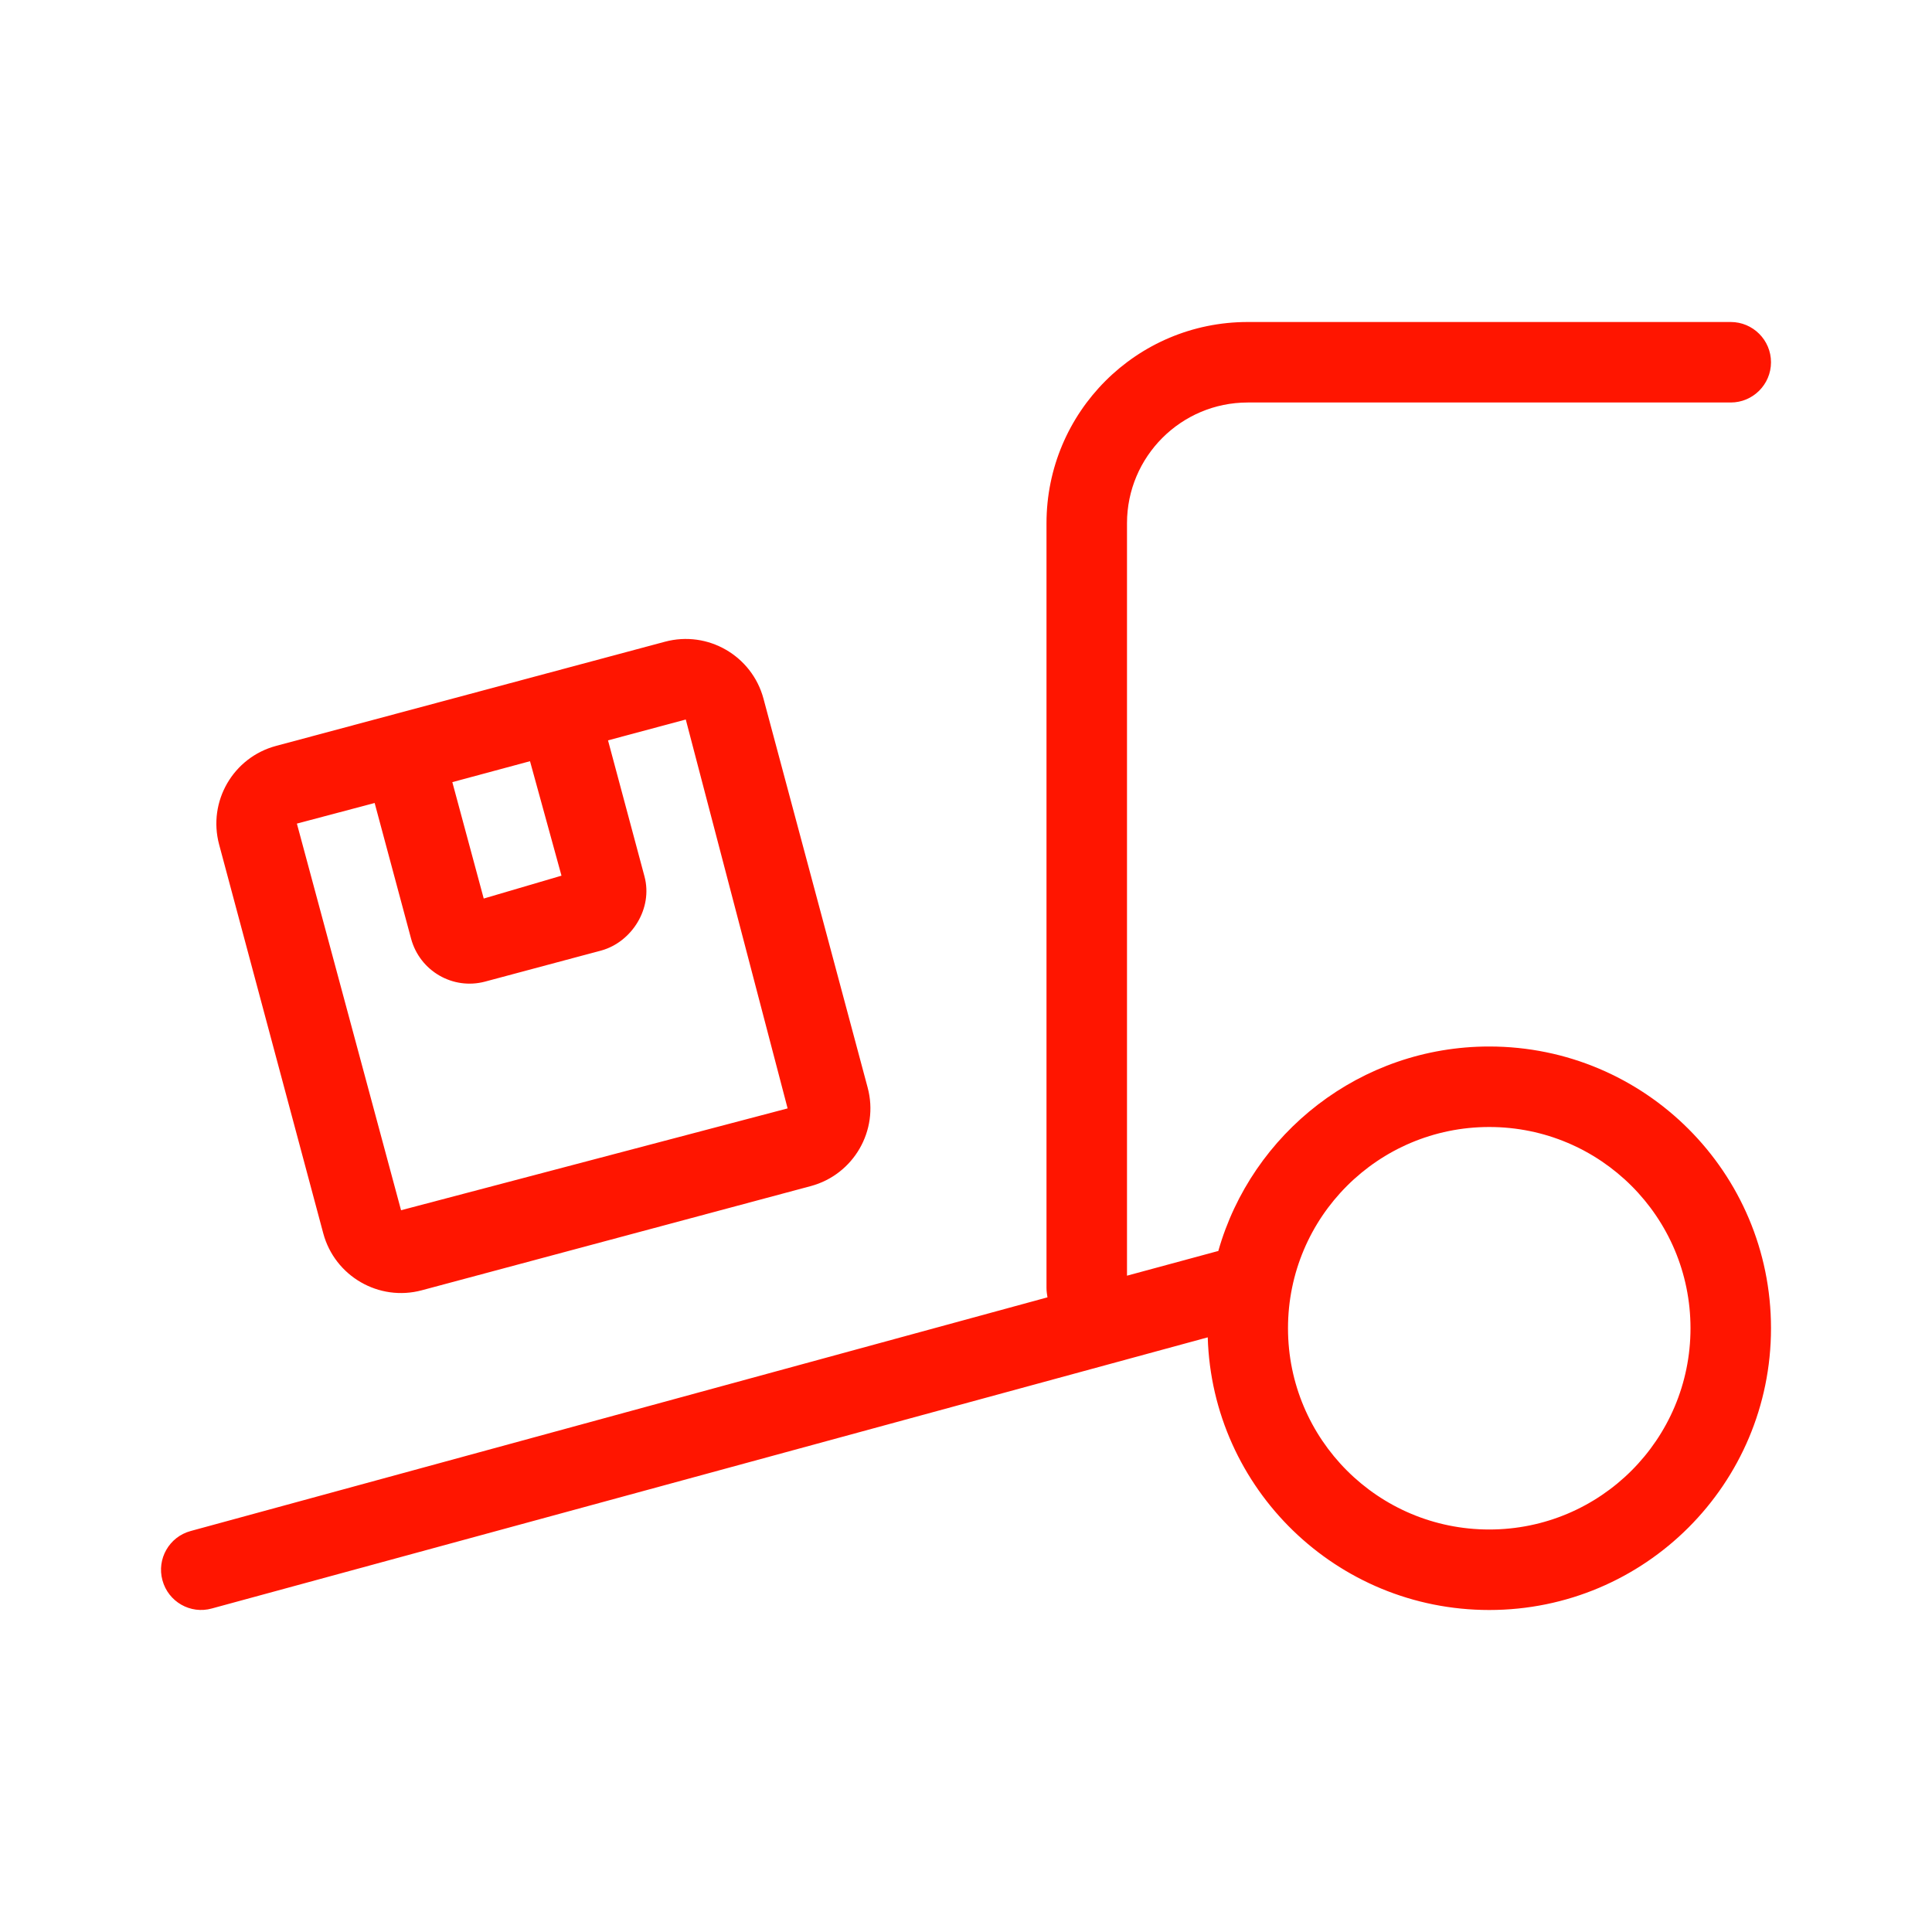 <svg width="24" height="24" viewBox="0 0 24 24" fill="none" xmlns="http://www.w3.org/2000/svg">
<g clip-path="url(#clip0_1408_1580)">
<path d="M21.5 4C21.775 4 22 4.224 22 4.5C22 4.776 21.775 5 21.5 5H15.5C14.672 5 14 5.672 14 6.5V15.847L15.119 15.544L15.134 15.541C15.55 14.075 16.9 13 18.5 13C20.434 13 22 14.566 22 16.5C22 18.434 20.434 20 18.5 20C16.603 20 15.059 18.494 15.003 16.613L2.632 19.981C2.365 20.056 2.09 19.897 2.018 19.631C1.945 19.366 2.102 19.091 2.368 19.019L13.012 16.116C13.006 16.078 13 16.041 13 16V6.5C13 5.119 14.119 4 15.5 4H21.5ZM18.5 19C19.881 19 21 17.881 21 16.5C21 15.119 19.881 14 18.5 14C17.119 14 16 15.119 16 16.5C16 17.881 17.119 19 18.5 19ZM8.259 7.972C8.794 7.828 9.341 8.147 9.484 8.678L10.778 13.509C10.922 14.044 10.603 14.591 10.072 14.734L5.241 16.028C4.707 16.172 4.159 15.853 4.016 15.322L2.722 10.491C2.579 9.956 2.896 9.409 3.429 9.266L8.259 7.972ZM4.654 9.975L3.688 10.231L4.982 15.034L9.784 13.769L8.519 8.938L7.553 9.197L8.006 10.887C8.113 11.287 7.847 11.7 7.475 11.806L6.025 12.194C5.625 12.3 5.216 12.062 5.107 11.662L4.654 9.975ZM5.619 9.716L6.009 11.162L6.975 10.878L6.584 9.456L5.619 9.716Z" fill="#ff1500"/>
</g>
<defs>
<clipPath id="clip0_1408_1580">
<rect width="20" height="16" fill="white" transform="translate(2 4)"/>
</clipPath>
</defs>
</svg>

